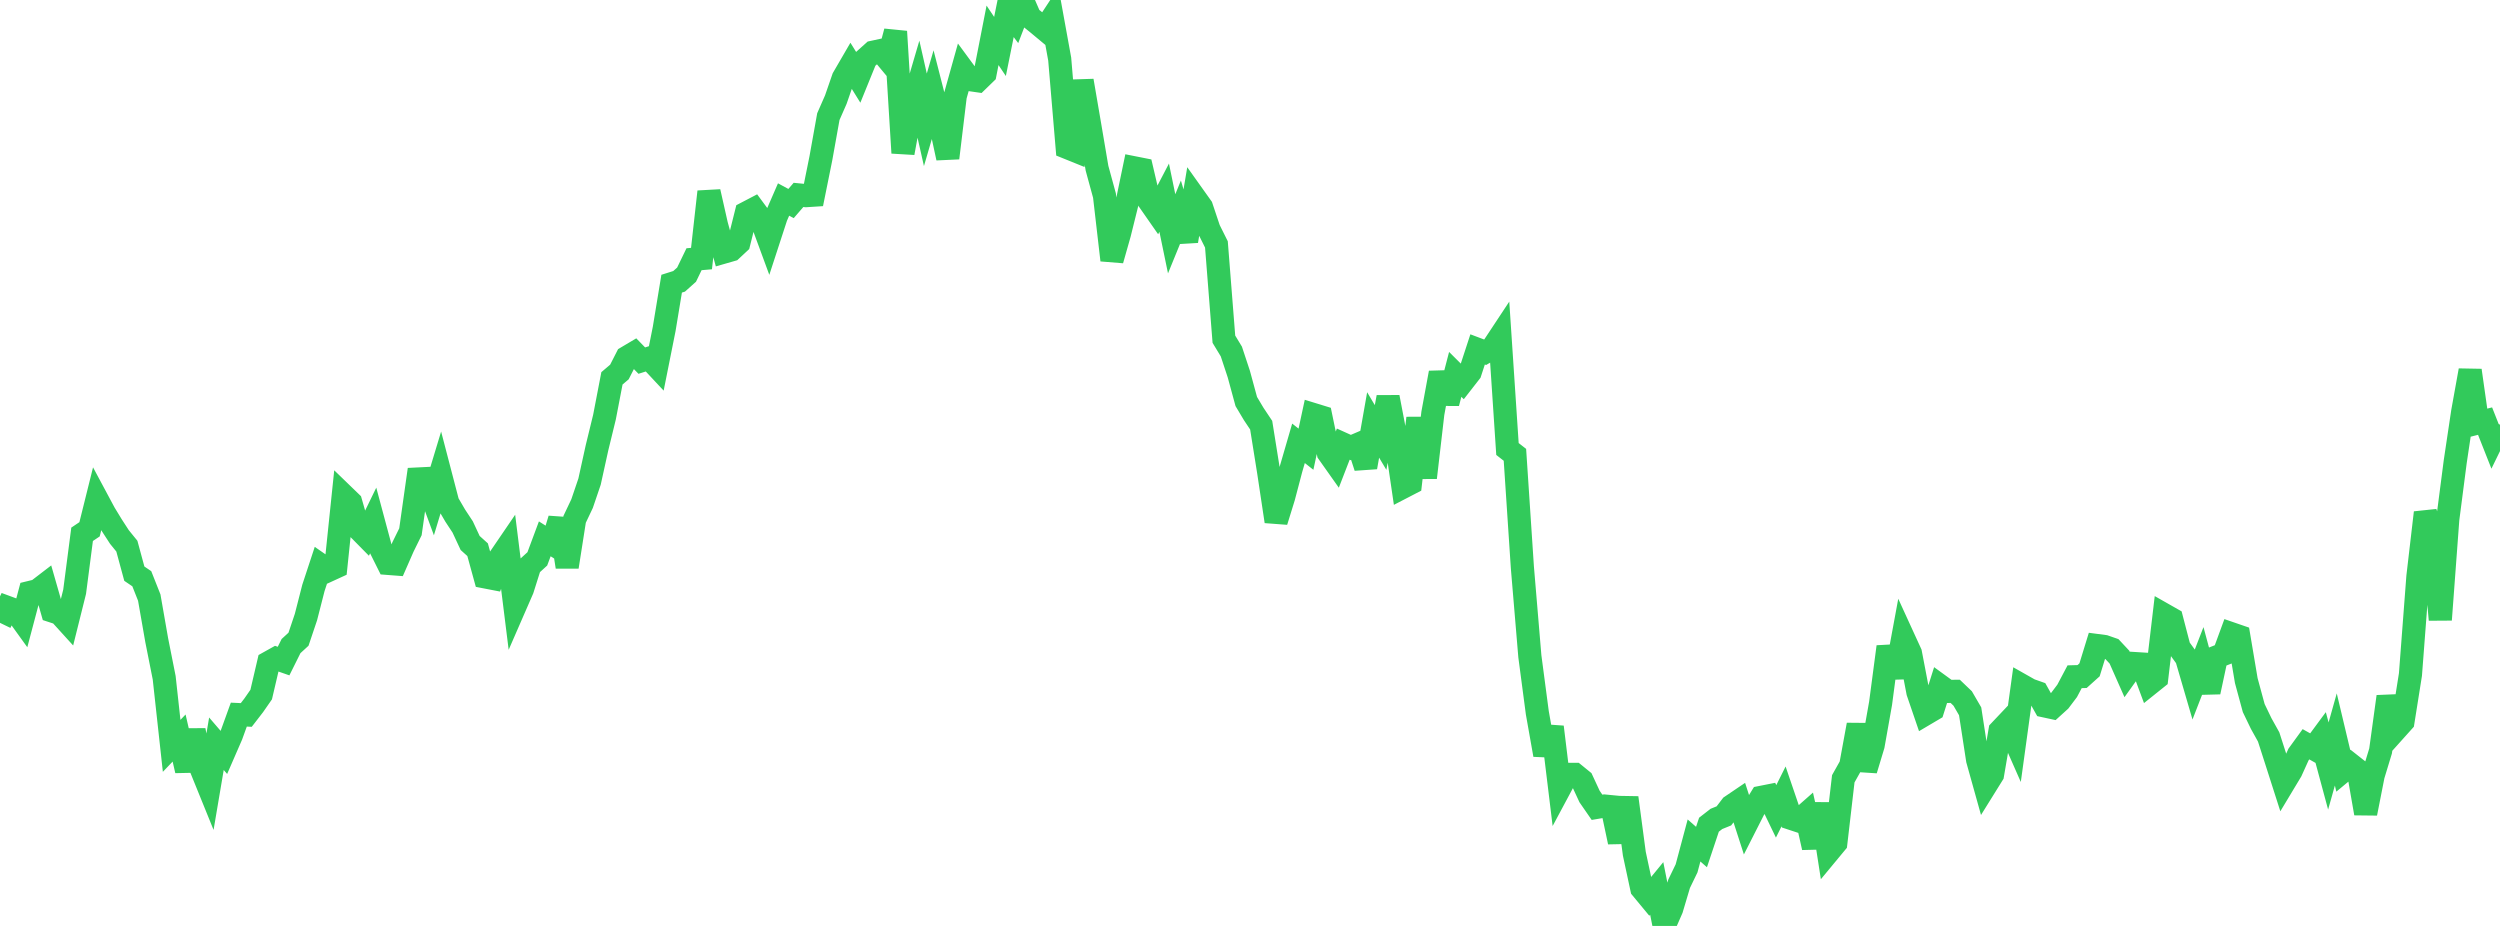 <?xml version="1.0" standalone="no"?>
<!DOCTYPE svg PUBLIC "-//W3C//DTD SVG 1.1//EN" "http://www.w3.org/Graphics/SVG/1.1/DTD/svg11.dtd">

<svg width="135" height="50" viewBox="0 0 135 50" preserveAspectRatio="none" 
  xmlns="http://www.w3.org/2000/svg"
  xmlns:xlink="http://www.w3.org/1999/xlink">


<polyline points="0.0, 33.634 0.403, 32.804 0.806, 32.953 1.209, 33.513 1.612, 31.994 2.015, 31.896 2.418, 31.587 2.821, 32.994 3.224, 33.126 3.627, 33.57 4.03, 31.955 4.433, 28.852 4.836, 28.582 5.239, 26.961 5.642, 27.713 6.045, 28.375 6.448, 28.996 6.851, 29.493 7.254, 30.978 7.657, 31.252 8.06, 32.269 8.463, 34.572 8.866, 36.599 9.269, 40.276 9.672, 39.854 10.075, 41.611 10.478, 39.437 10.881, 41.548 11.284, 42.541 11.687, 40.162 12.09, 40.631 12.493, 39.705 12.896, 38.589 13.299, 38.608 13.701, 38.087 14.104, 37.507 14.507, 35.782 14.91, 35.557 15.313, 35.698 15.716, 34.888 16.119, 34.518 16.522, 33.319 16.925, 31.746 17.328, 30.522 17.731, 30.802 18.134, 30.617 18.537, 26.739 18.94, 27.129 19.343, 28.533 19.746, 28.942 20.149, 28.113 20.552, 29.616 20.955, 30.423 21.358, 30.454 21.761, 29.535 22.164, 28.716 22.567, 25.866 22.97, 25.846 23.373, 26.94 23.776, 25.608 24.179, 27.152 24.582, 27.843 24.985, 28.455 25.388, 29.321 25.791, 29.684 26.194, 31.151 26.597, 31.229 27.0, 30.106 27.403, 29.515 27.806, 32.748 28.209, 31.823 28.612, 30.547 29.015, 30.179 29.418, 29.097 29.821, 29.353 30.224, 28.028 30.627, 30.613 31.03, 28.043 31.433, 27.193 31.836, 26.007 32.239, 24.177 32.642, 22.525 33.045, 20.43 33.448, 20.088 33.851, 19.298 34.254, 19.059 34.657, 19.473 35.06, 19.345 35.463, 19.777 35.866, 17.761 36.269, 15.319 36.672, 15.192 37.075, 14.831 37.478, 13.998 37.881, 13.963 38.284, 10.354 38.687, 12.139 39.09, 13.61 39.493, 13.494 39.896, 13.118 40.299, 11.505 40.701, 11.295 41.104, 11.841 41.507, 12.936 41.91, 11.701 42.313, 10.773 42.716, 10.991 43.119, 10.525 43.522, 10.565 43.925, 10.539 44.328, 8.543 44.731, 6.298 45.134, 5.38 45.537, 4.216 45.94, 3.522 46.343, 4.172 46.746, 3.18 47.149, 2.819 47.552, 2.732 47.955, 3.217 48.358, 1.703 48.761, 8.257 49.164, 6.058 49.567, 4.684 49.97, 6.47 50.373, 5.087 50.776, 6.663 51.179, 8.532 51.582, 5.192 51.985, 3.753 52.388, 4.301 52.791, 4.359 53.194, 3.967 53.597, 1.908 54.0, 2.51 54.403, 0.51 54.806, 1.048 55.209, 0.0 55.612, 0.927 56.015, 1.252 56.418, 1.587 56.821, 0.974 57.224, 3.191 57.627, 7.965 58.03, 8.128 58.433, 4.36 58.836, 6.71 59.239, 9.086 59.642, 10.562 60.045, 14.046 60.448, 12.626 60.851, 11.005 61.254, 9.064 61.657, 9.144 62.06, 10.868 62.463, 11.446 62.866, 10.675 63.269, 12.626 63.672, 11.639 64.075, 13.016 64.478, 10.62 64.881, 11.186 65.284, 12.391 65.687, 13.199 66.09, 18.317 66.493, 18.982 66.896, 20.202 67.299, 21.682 67.701, 22.356 68.104, 22.96 68.507, 25.479 68.91, 28.156 69.313, 26.854 69.716, 25.326 70.119, 23.939 70.522, 24.257 70.925, 22.386 71.328, 22.51 71.731, 24.454 72.134, 25.024 72.537, 23.983 72.94, 24.165 73.343, 23.992 73.746, 25.23 74.149, 22.947 74.552, 23.625 74.955, 21.448 75.358, 23.554 75.761, 26.303 76.164, 26.094 76.567, 22.577 76.97, 25.793 77.373, 22.323 77.776, 20.131 78.179, 21.769 78.582, 20.216 78.985, 20.617 79.388, 20.1 79.791, 18.868 80.194, 19.02 80.597, 18.788 81.0, 18.178 81.403, 24.246 81.806, 24.56 82.209, 30.648 82.612, 35.438 83.015, 38.49 83.418, 40.761 83.821, 39.258 84.224, 42.568 84.627, 41.815 85.03, 41.815 85.433, 42.143 85.836, 43.011 86.239, 43.594 86.642, 43.526 87.045, 43.565 87.448, 45.468 87.851, 43.077 88.254, 46.1 88.657, 47.98 89.06, 48.467 89.463, 47.975 89.866, 50.0 90.269, 49.078 90.672, 47.724 91.075, 46.891 91.478, 45.385 91.881, 45.74 92.284, 44.534 92.687, 44.221 93.09, 44.058 93.493, 43.531 93.896, 43.258 94.299, 44.505 94.701, 43.713 95.104, 43.058 95.507, 42.978 95.91, 43.813 96.313, 43.007 96.716, 44.189 97.119, 44.322 97.522, 43.967 97.925, 45.766 98.328, 43.414 98.731, 46.01 99.134, 45.523 99.537, 42.054 99.94, 41.336 100.343, 39.14 100.746, 41.579 101.149, 40.246 101.552, 37.975 101.955, 34.925 102.358, 36.571 102.761, 34.391 103.164, 35.271 103.567, 37.376 103.97, 38.554 104.373, 38.316 104.776, 37.043 105.179, 37.336 105.582, 37.332 105.985, 37.718 106.388, 38.412 106.791, 41.03 107.194, 42.473 107.597, 41.825 108.0, 39.466 108.403, 39.04 108.806, 39.955 109.209, 37.03 109.612, 37.258 110.015, 37.4 110.418, 38.12 110.821, 38.207 111.224, 37.841 111.627, 37.306 112.03, 36.544 112.433, 36.533 112.836, 36.171 113.239, 34.859 113.642, 34.912 114.045, 35.052 114.448, 35.483 114.851, 36.394 115.254, 35.831 115.657, 35.856 116.06, 36.938 116.463, 36.615 116.866, 33.198 117.269, 33.427 117.672, 34.973 118.075, 35.529 118.478, 36.909 118.881, 35.869 119.284, 37.365 119.687, 35.48 120.09, 35.321 120.493, 34.222 120.896, 34.361 121.299, 36.753 121.701, 38.235 122.104, 39.071 122.507, 39.795 122.91, 41.047 123.313, 42.306 123.716, 41.636 124.119, 40.745 124.522, 40.19 124.925, 40.416 125.328, 39.87 125.731, 41.364 126.134, 39.931 126.537, 41.625 126.94, 41.29 127.343, 41.607 127.746, 43.922 128.149, 41.875 128.552, 40.549 128.955, 37.617 129.358, 39.412 129.761, 38.963 130.164, 36.425 130.567, 31.138 130.97, 27.684 131.373, 28.871 131.776, 33.466 132.179, 28.045 132.582, 24.933 132.985, 22.238 133.388, 20.003 133.791, 22.842 134.194, 22.74 134.597, 23.76 135.0, 22.933" fill="none" stroke="#32ca5b" stroke-width="1.25"/>

</svg>